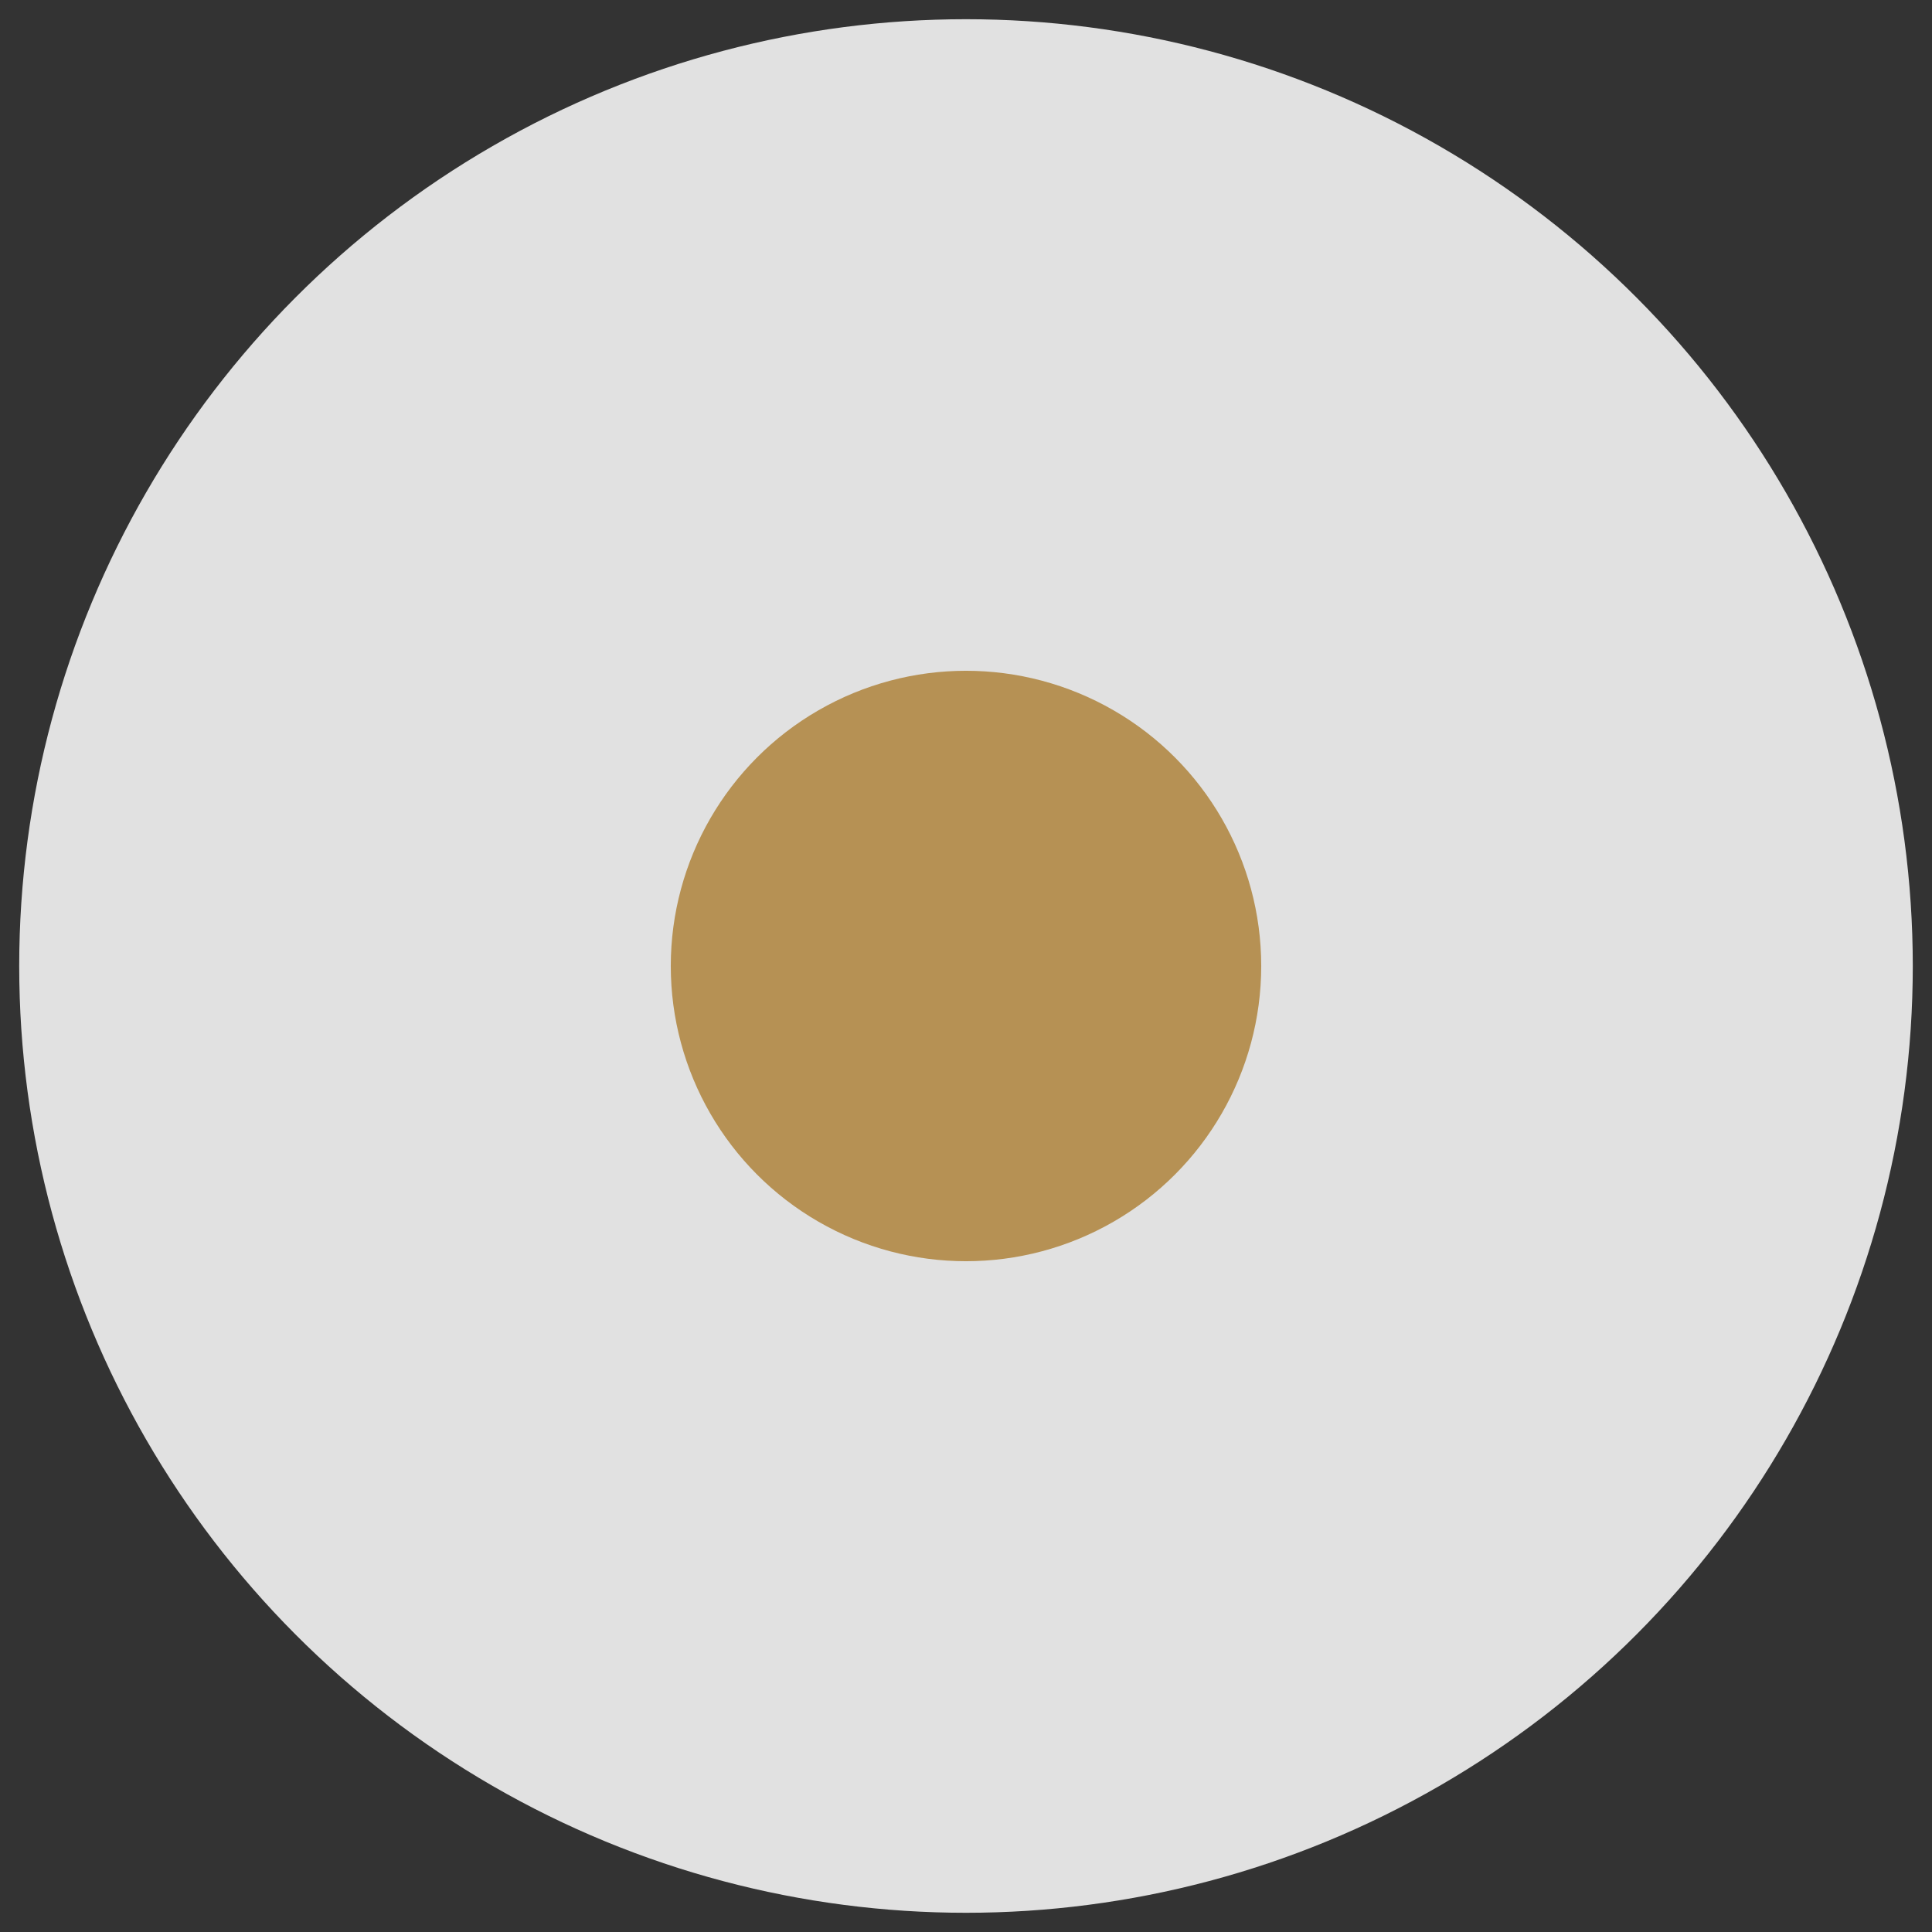 <svg version="1.1" xmlns="http://www.w3.org/2000/svg" xmlns:xlink="http://www.w3.org/1999/xlink" x="0px" y="0px"
	 width="36px" height="36px" viewBox="0 0 36 36" enable-background="new 0 0 36 36" xml:space="preserve">
<rect x="0" y="0" width="36" height="36" fill="#333333" stroke="none"/>
<g>
	<circle opacity="0.85" fill="#FFFFFF" enable-background="new    " cx="18" cy="18" r="17.642"/>
	<circle fill="#b69154" cx="18" cy="18" r="5.501"/>
</g>
</svg>
